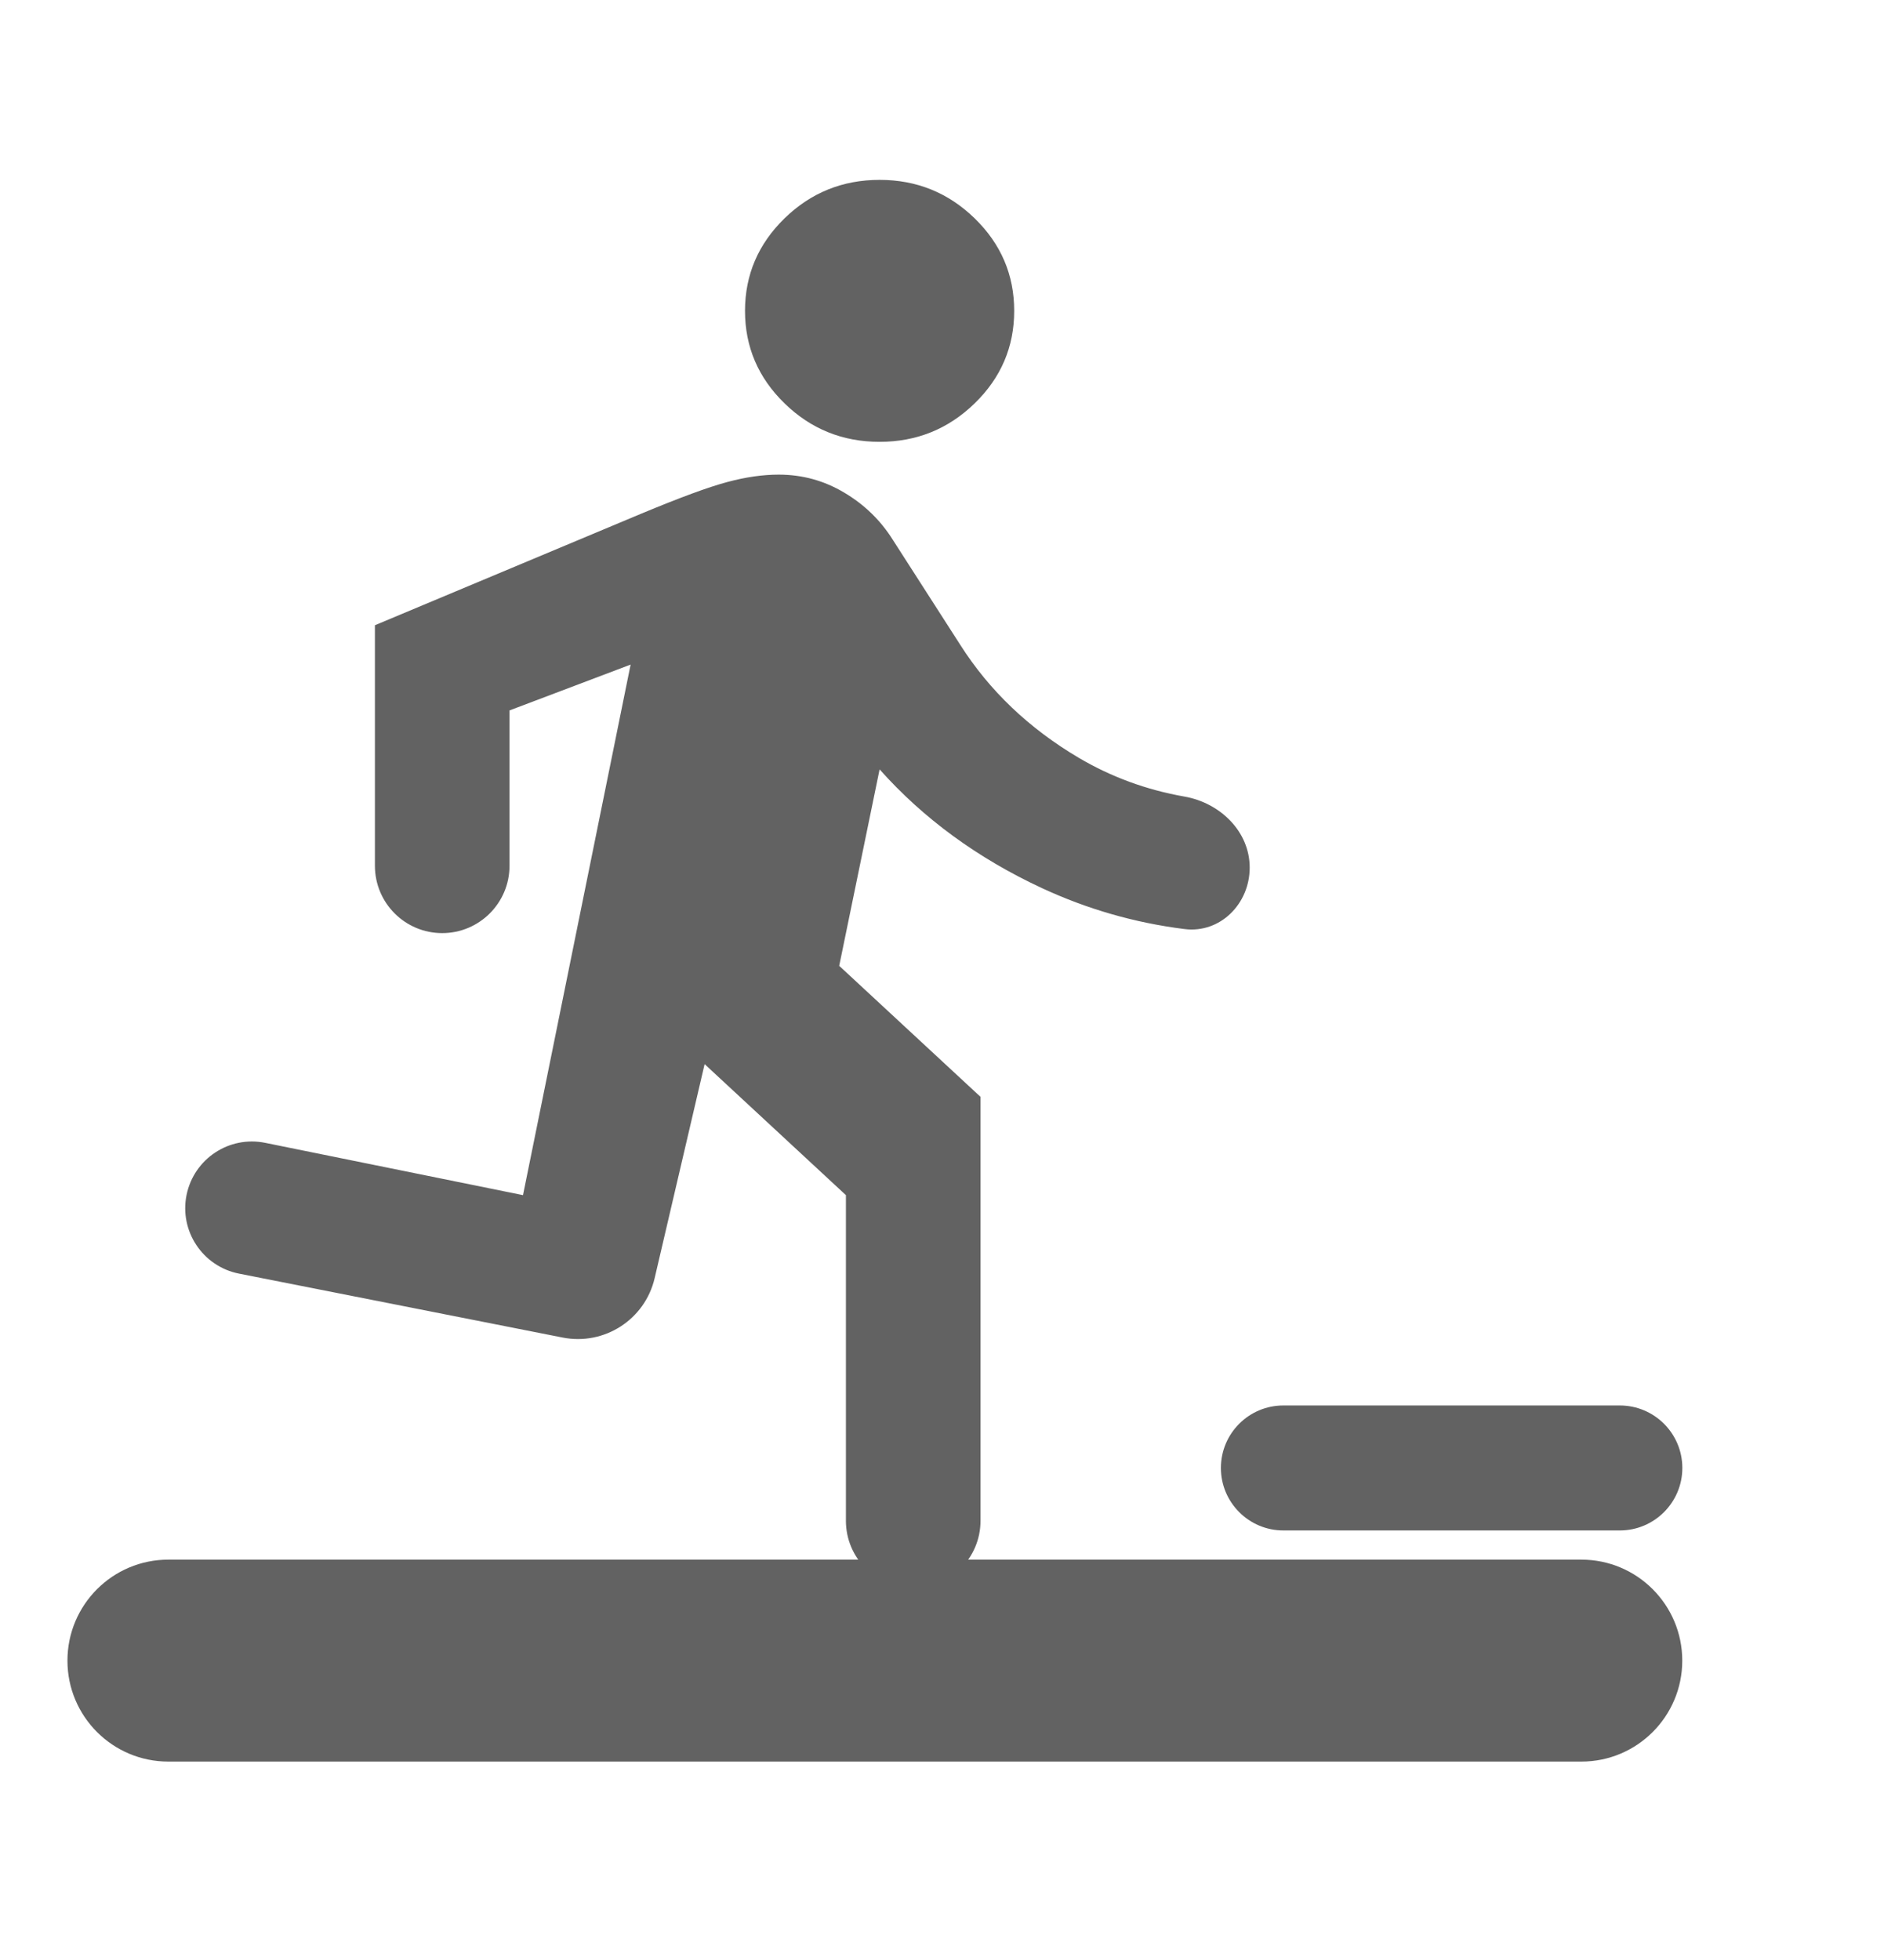 <svg width="25" height="26" viewBox="0 0 25 26" fill="none" xmlns="http://www.w3.org/2000/svg">
<path d="M12.118 21.067C11.625 21.067 11.225 20.667 11.225 20.174V15.854L9.35 14.116L8.687 16.955C8.559 17.504 8.019 17.852 7.466 17.743L3.172 16.895C2.69 16.8 2.377 16.33 2.476 15.849C2.575 15.371 3.041 15.063 3.519 15.16L6.94 15.854L8.368 8.816L6.761 9.424V11.485C6.761 11.978 6.361 12.378 5.868 12.378C5.375 12.378 4.975 11.978 4.975 11.485V8.294L8.502 6.817C9.023 6.6 9.406 6.459 9.652 6.394C9.897 6.328 10.124 6.296 10.333 6.296C10.645 6.296 10.935 6.375 11.203 6.535C11.471 6.694 11.687 6.904 11.85 7.165L12.743 8.555C13.13 9.163 13.655 9.663 14.317 10.054C14.745 10.306 15.212 10.478 15.718 10.567C16.19 10.65 16.583 11.029 16.583 11.509C16.583 11.989 16.192 12.385 15.716 12.324C15.055 12.241 14.425 12.059 13.826 11.781C12.97 11.383 12.252 10.857 11.672 10.206L11.136 12.812L13.011 14.55V20.174C13.011 20.667 12.611 21.067 12.118 21.067ZM11.672 5.861C11.181 5.861 10.76 5.691 10.411 5.351C10.061 5.011 9.886 4.601 9.886 4.124C9.886 3.646 10.061 3.237 10.411 2.896C10.76 2.556 11.181 2.386 11.672 2.386C12.163 2.386 12.583 2.556 12.933 2.896C13.283 3.237 13.458 3.646 13.458 4.124C13.458 4.601 13.283 5.011 12.933 5.351C12.583 5.691 12.163 5.861 11.672 5.861Z" fill="#626262"/>
<path d="M0.895 22.029C0.895 21.289 1.494 20.689 2.234 20.689H20.984C21.724 20.689 22.323 21.289 22.323 22.029C22.323 22.768 21.724 23.368 20.984 23.368H2.234C1.494 23.368 0.895 22.768 0.895 22.029Z" fill="#626262"/>
<path d="M16.201 19.473C16.201 19.015 16.572 18.644 17.03 18.644H21.494C21.952 18.644 22.324 19.015 22.324 19.473C22.324 19.93 21.952 20.302 21.494 20.302H17.03C16.572 20.302 16.201 19.93 16.201 19.473Z" fill="#626262"/>
</svg>
